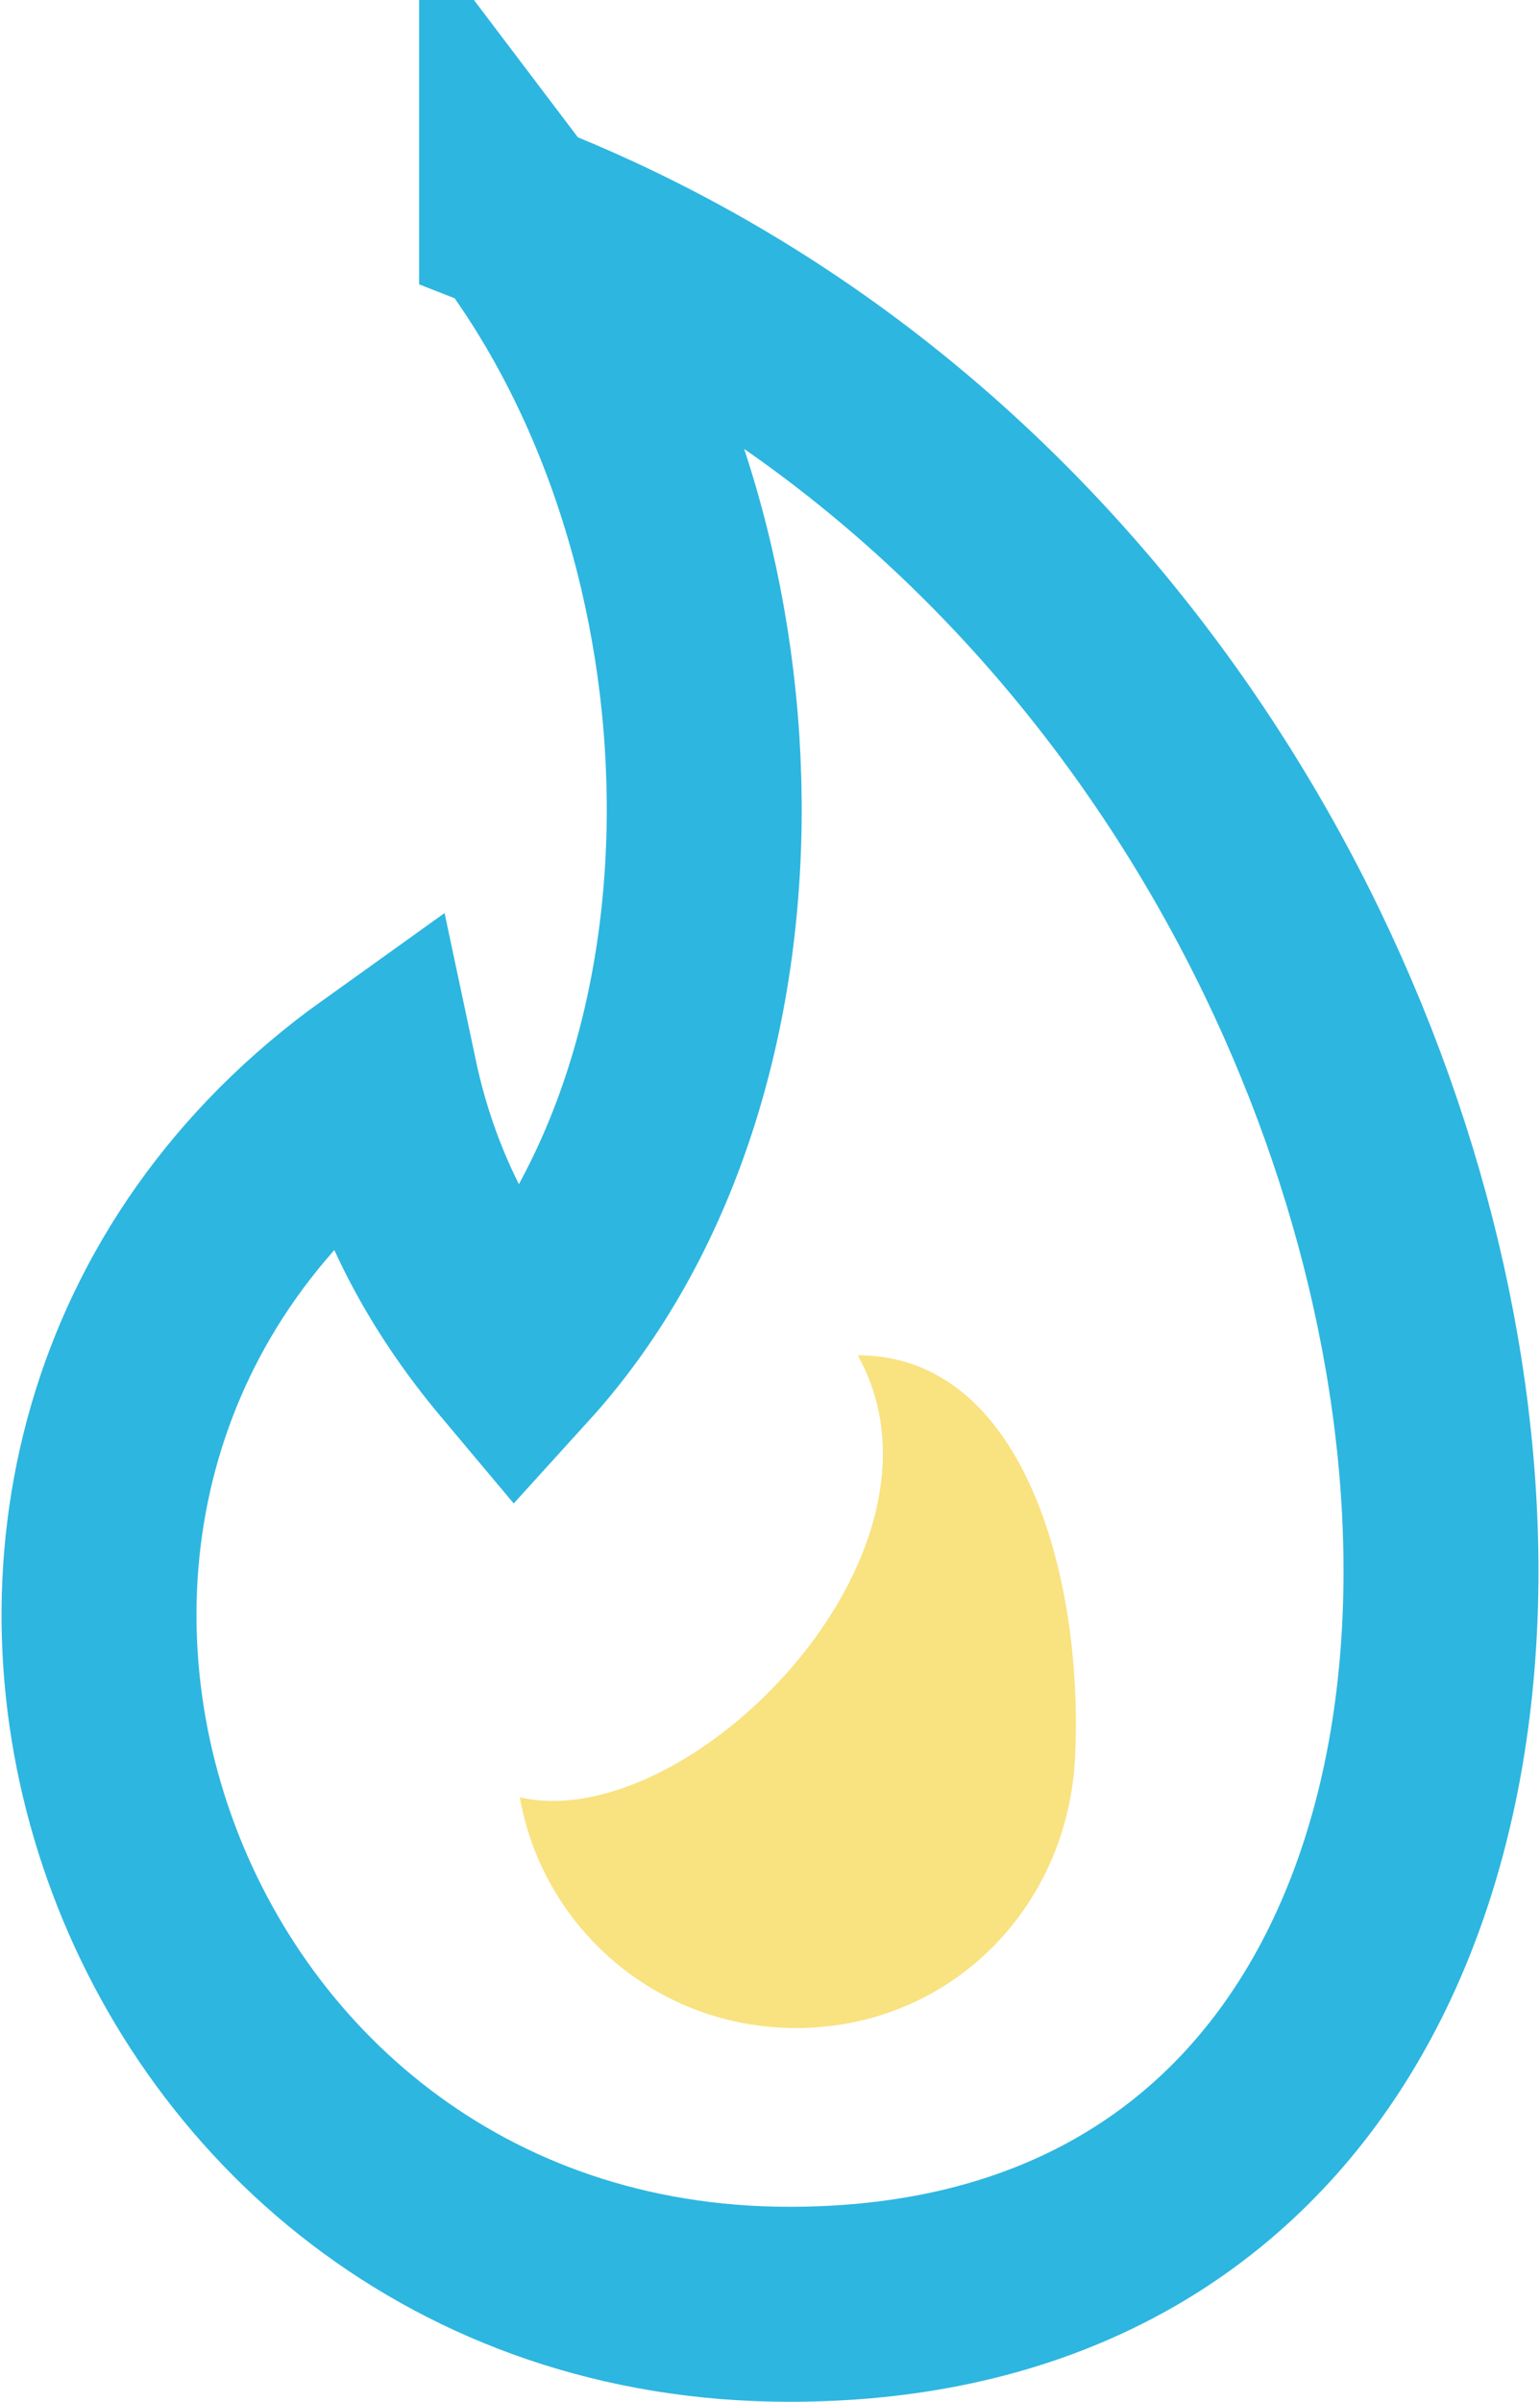 <svg id="SvgjsSvg1000" xmlns="http://www.w3.org/2000/svg" viewBox="-281 357.5 47.4 73.9"><style>.st0{fill:#FFFFFF;fill-opacity:0;stroke:#2DB6E0;stroke-width:6;stroke-miterlimit:50;stroke-dasharray:0;} .st1{fill:#F9E280;}</style><title>hot topic</title><path id="SvgjsPath1007" class="st0" d="M-265.1 364.2c7.5 9.9 7.9 26.3 0 35-2.1-2.5-3.5-5.2-4.2-8.5-16.5 11.8-7.8 37.7 12.6 37.7 30.6 0 24.9-51.2-8.4-64.2z"/><path id="SvgjsPath1008" class="st1" d="M-254.6 399.2c3.4 6.1-5.2 14.8-10.4 13.6.7 4 4.2 7.1 8.5 7.1 4.8 0 8.5-3.8 8.6-8.6.2-5.3-1.6-12.1-6.7-12.1z"/></svg>